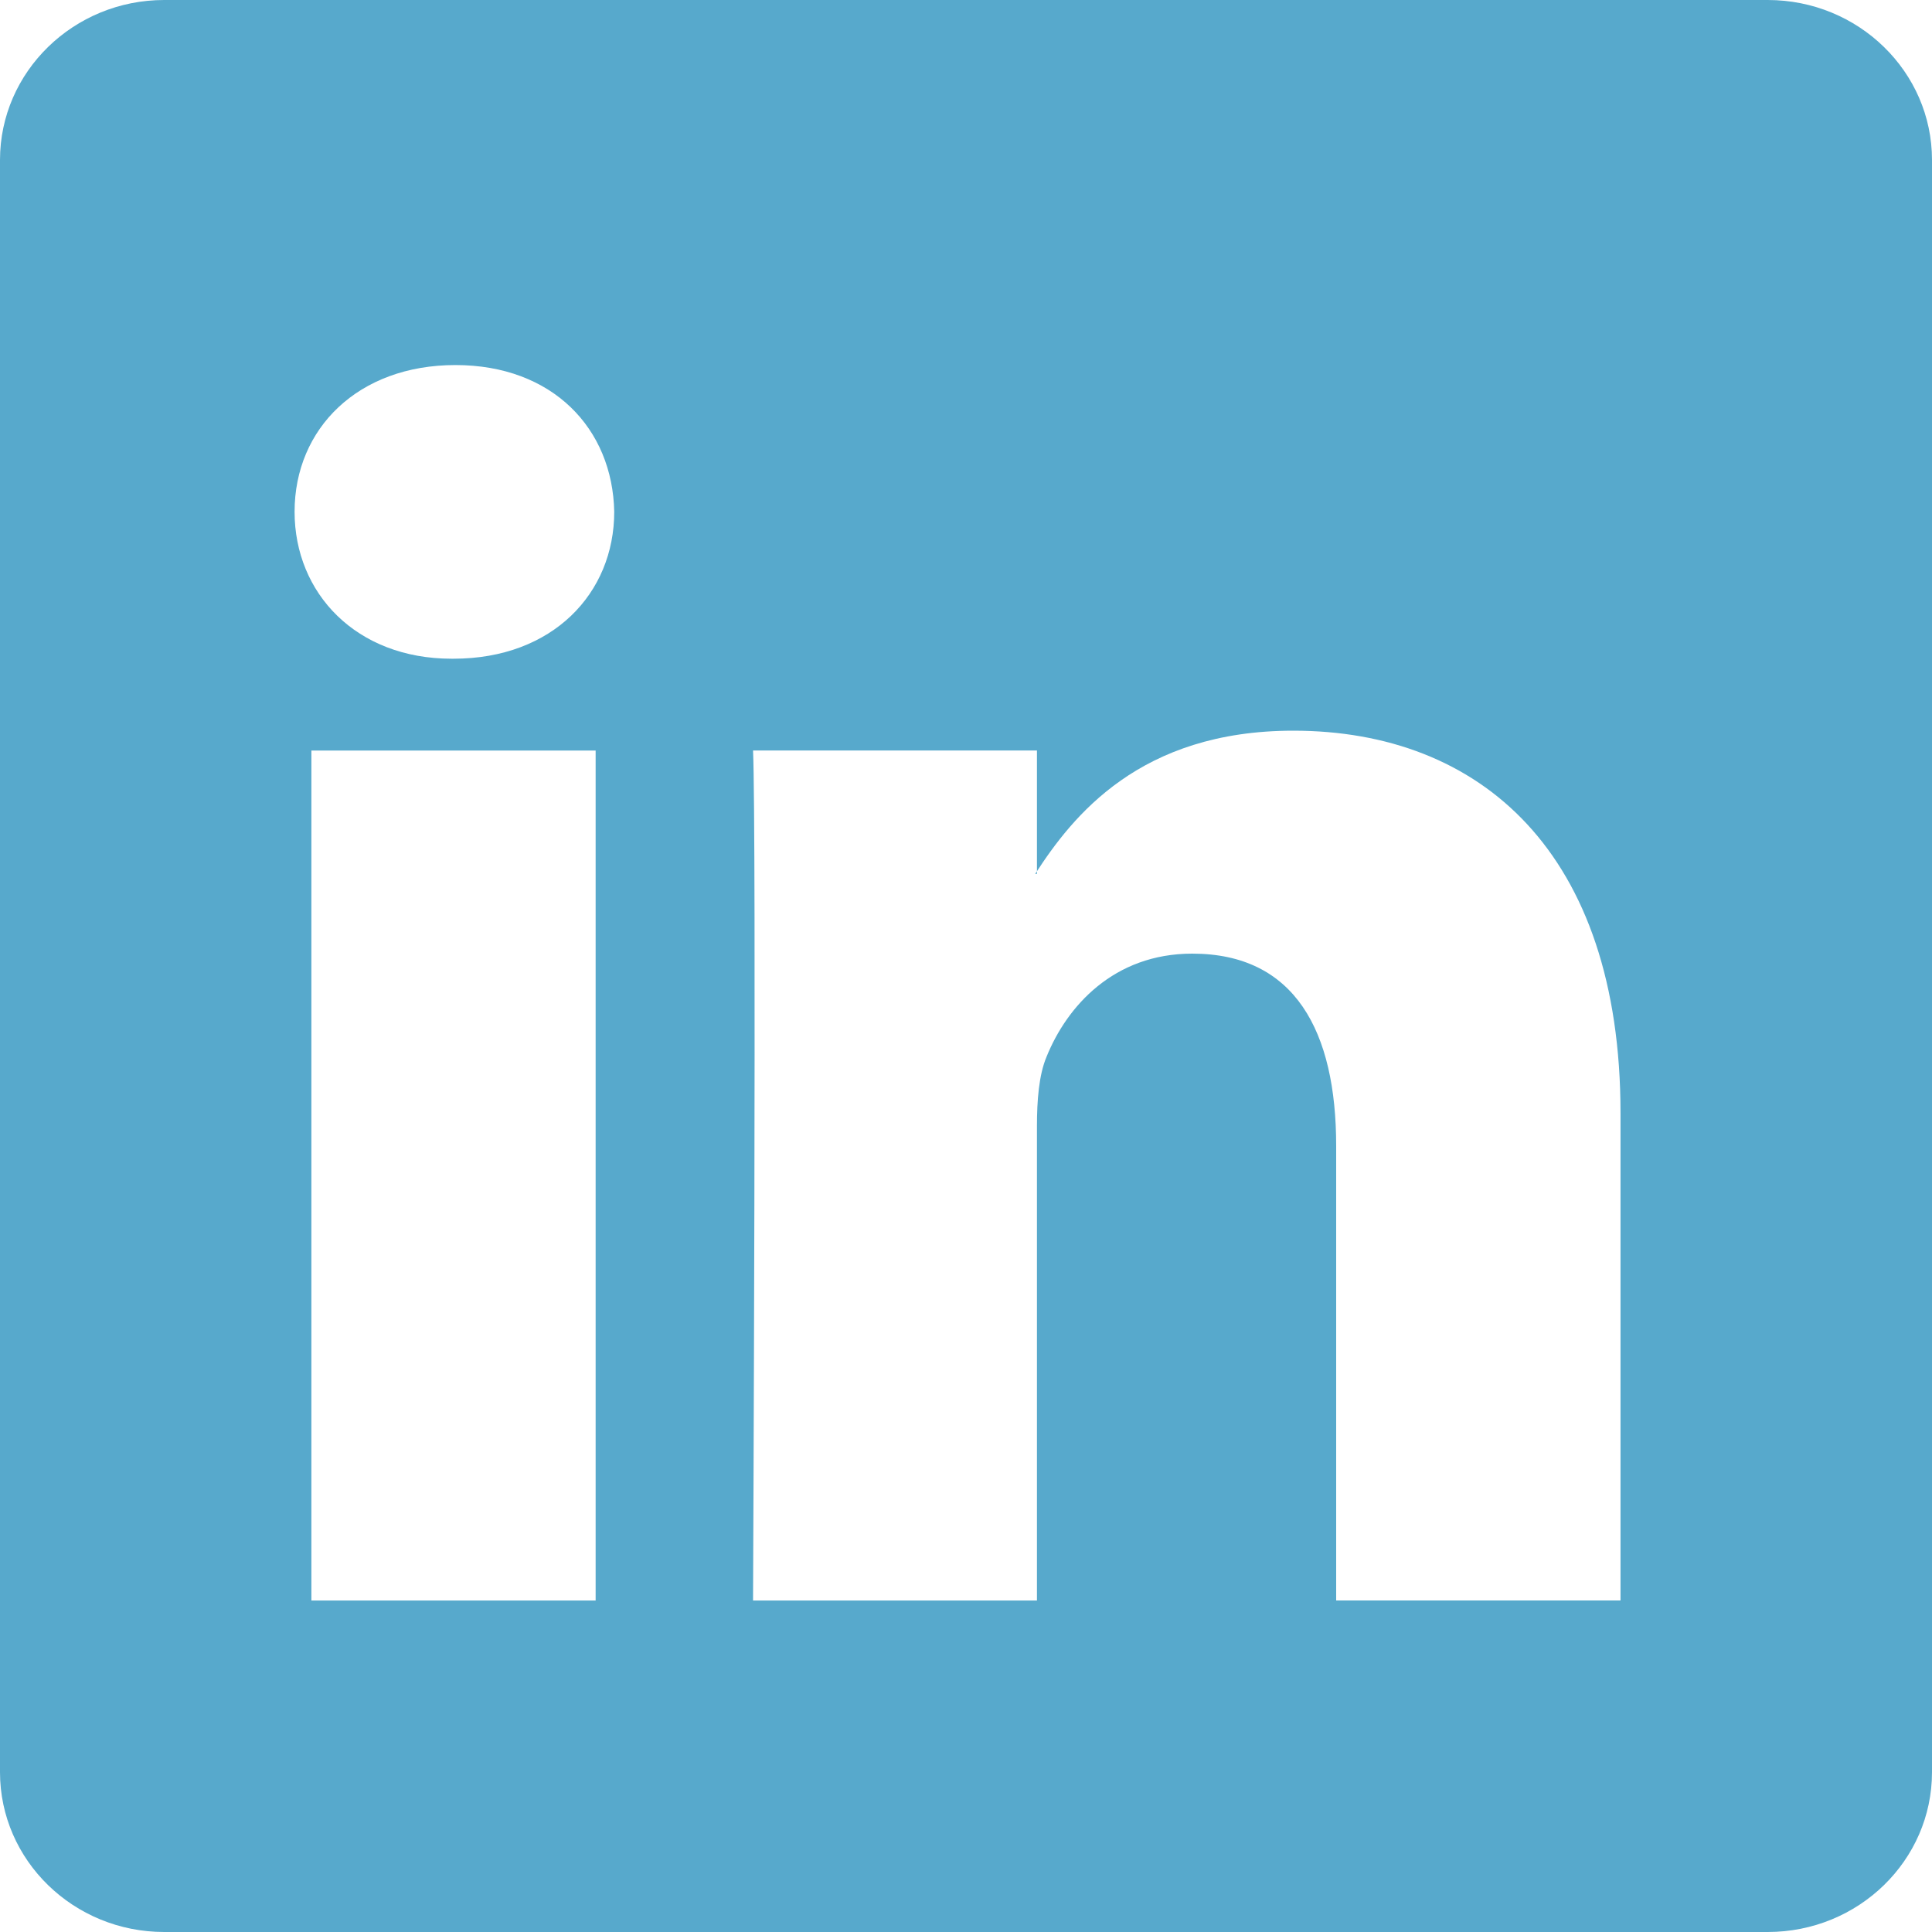 <?xml version="1.0" encoding="utf-8"?>
<!-- Generator: Adobe Illustrator 16.0.0, SVG Export Plug-In . SVG Version: 6.00 Build 0)  -->
<!DOCTYPE svg PUBLIC "-//W3C//DTD SVG 1.1//EN" "http://www.w3.org/Graphics/SVG/1.1/DTD/svg11.dtd">
<svg version="1.1" id="Layer_1" xmlns="http://www.w3.org/2000/svg" xmlns:xlink="http://www.w3.org/1999/xlink" x="0px" y="0px"
	 width="40px" height="40px" viewBox="0 0 40 40" enable-background="new 0 0 40 40" xml:space="preserve">
<path fill="#57A9CC" d="M36.599,40H3.4C1.524,40,0,38.518,0,36.691V3.312C0,1.486,1.524,0,3.4,0h33.198C38.478,0,40,1.486,40,3.312
	v33.379C40,38.518,38.478,40,36.599,40L36.599,40z M12.332,33.137V15.539H6.447v17.598H12.332L12.332,33.137z M9.39,13.638
	c2.051,0,3.327-1.354,3.327-3.043c-0.034-1.723-1.276-3.037-3.288-3.037c-2.015,0-3.33,1.314-3.33,3.037
	c0,1.689,1.277,3.043,3.251,3.043H9.39L9.39,13.638z M15.591,33.137h5.878v-9.828c0-0.523,0.04-1.051,0.197-1.426
	c0.423-1.051,1.394-2.139,3.018-2.139c2.129,0,2.98,1.611,2.98,3.98v9.412h5.887v-10.09c0-5.402-2.905-7.918-6.774-7.918
	c-3.177,0-4.568,1.764-5.344,2.965h0.036v-2.555h-5.878C15.664,17.191,15.591,33.137,15.591,33.137L15.591,33.137z"/>
</svg>
